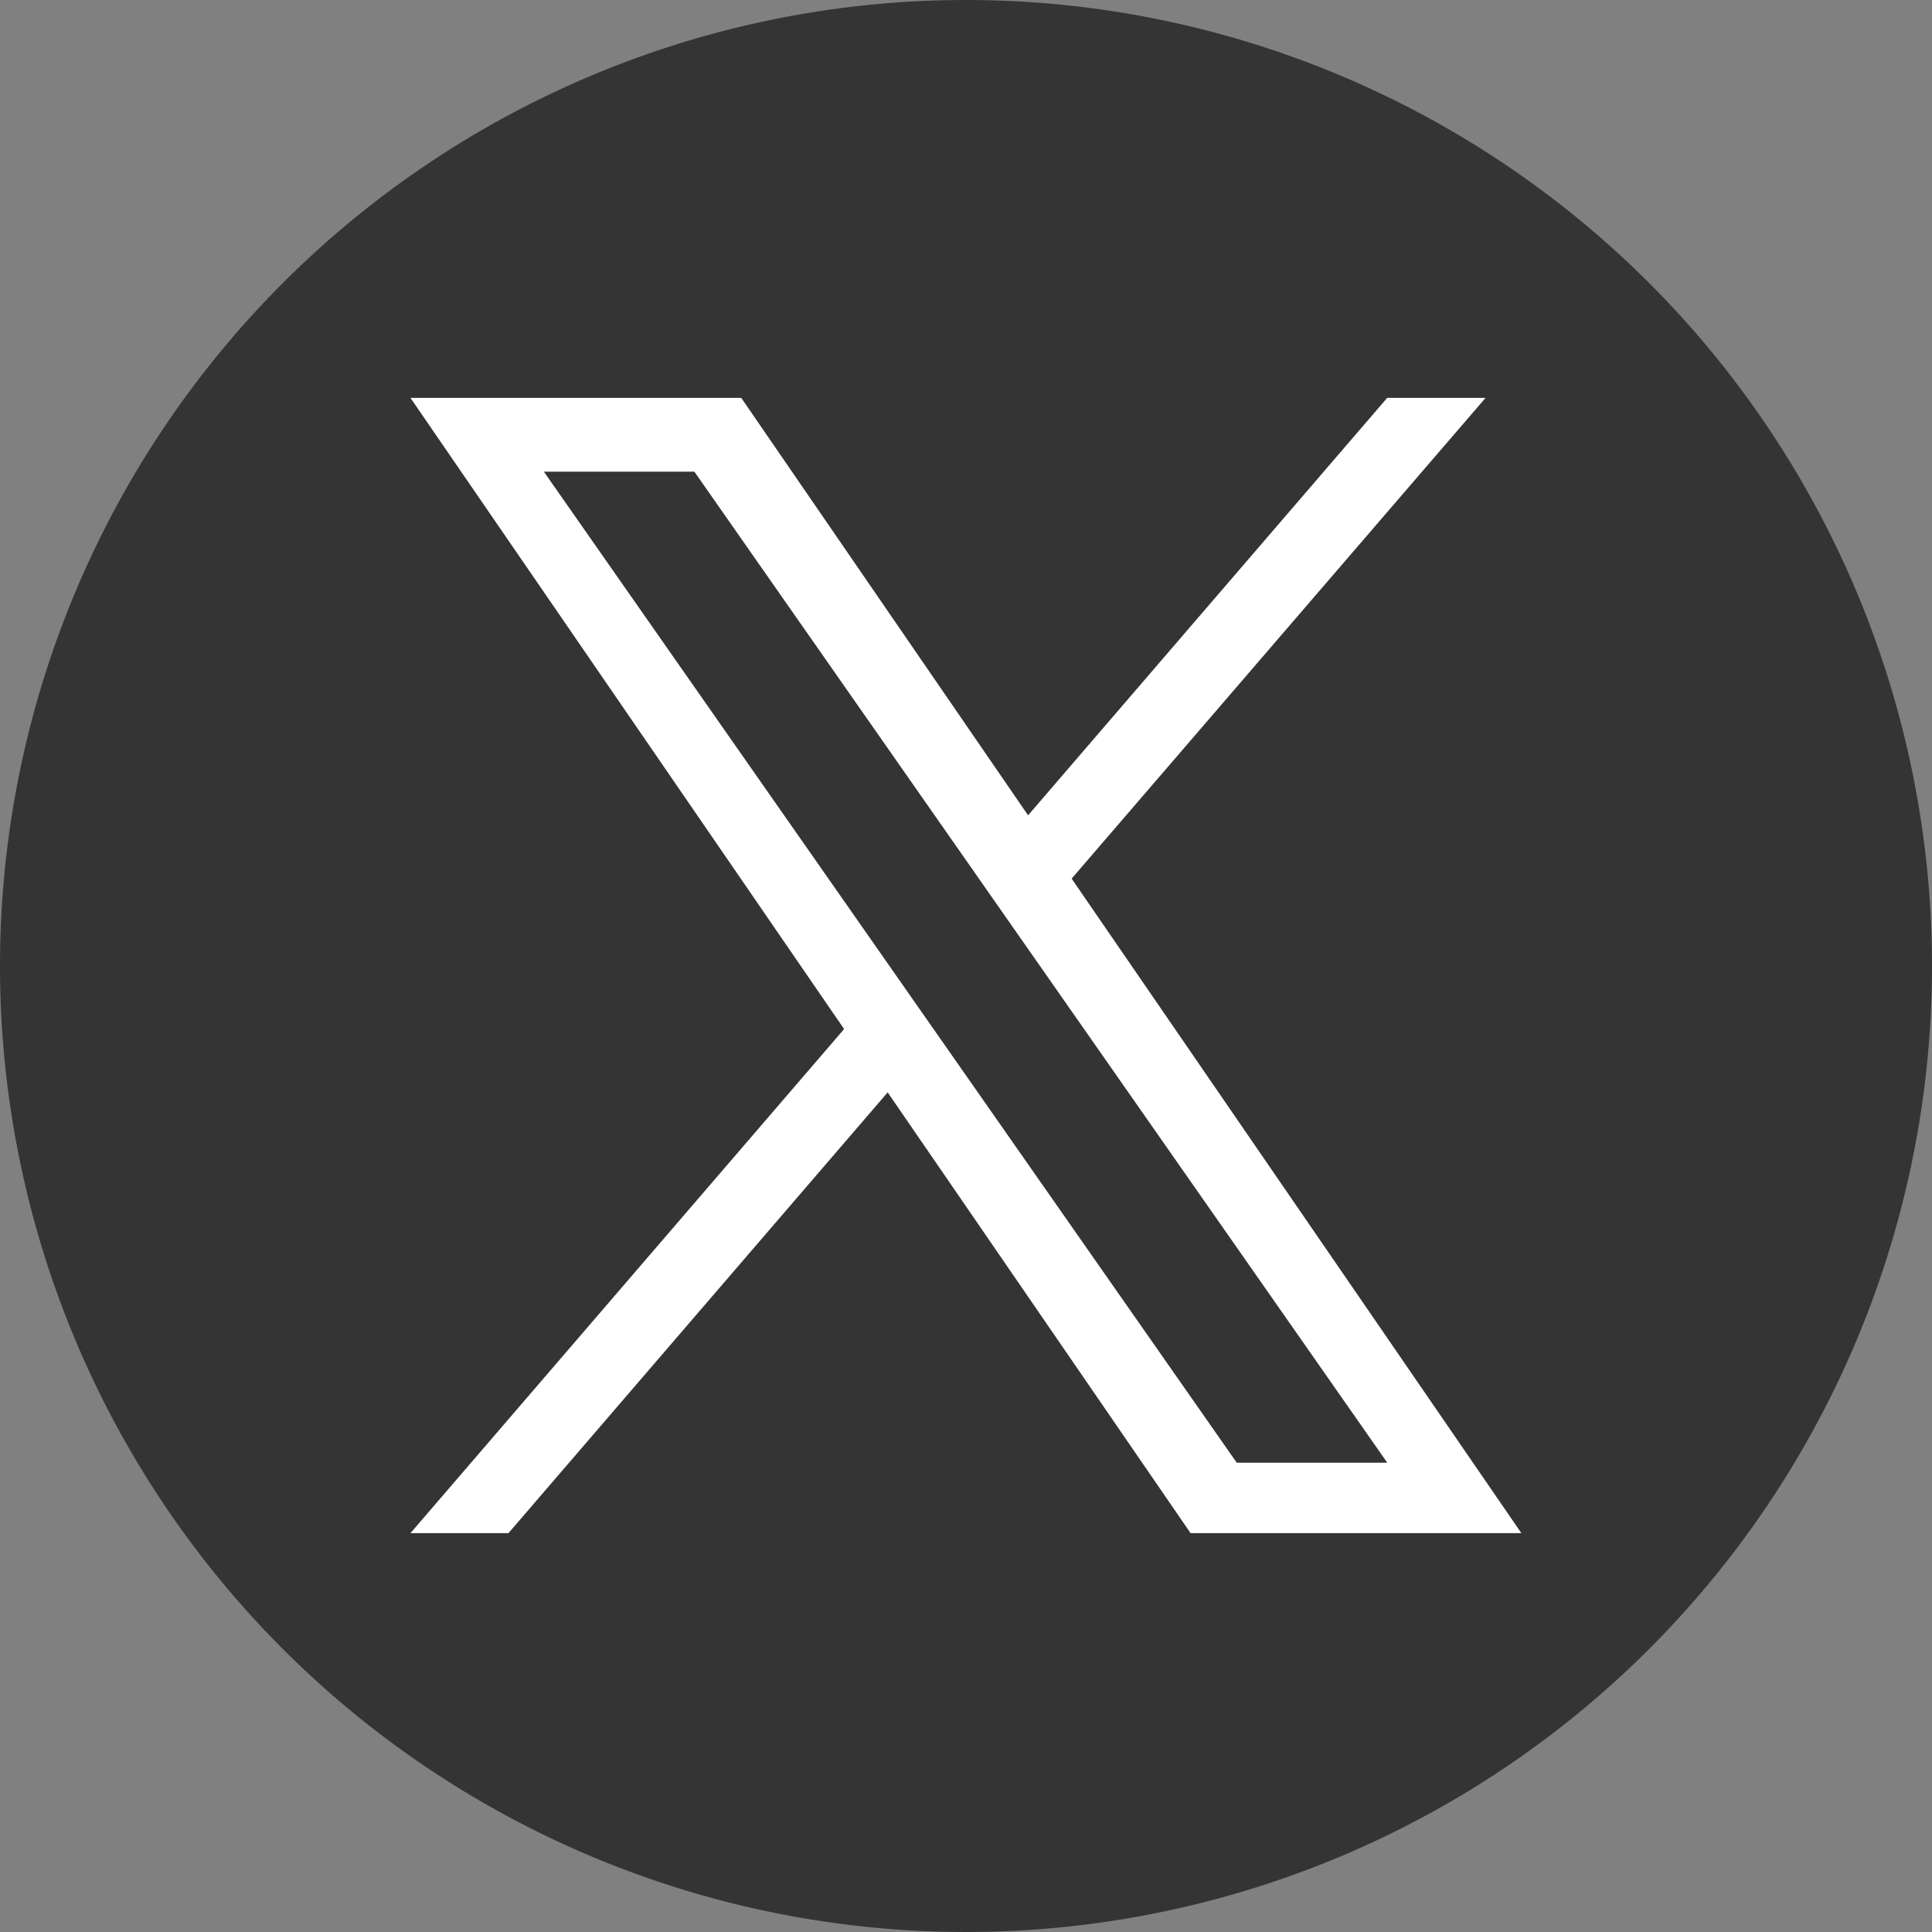 <svg id="グループ_8835" data-name="グループ 8835" xmlns="http://www.w3.org/2000/svg" width="22" height="22" viewBox="0 0 22 22">
  <rect x="0" y="0" width="22" height="22" fill="#808080" stroke="none"/>
  <path id="パス_15480" data-name="パス 15480" d="M11,0A11,11,0,1,0,22,11,11,11,0,0,0,11,0Z" fill="#343434"/>
  <path id="パス_15481" data-name="パス 15481" d="M268.287,258.166,273,252.692H271.88l-4.089,4.753-3.266-4.753h-3.767l4.938,7.187-4.938,5.74h1.116l4.318-5.019,3.449,5.019h3.767l-5.121-7.453Zm-6.01-4.634h1.714l7.89,11.285h-1.714Z" transform="translate(-256.084 -248.161)" fill="#fff"/>
</svg>
